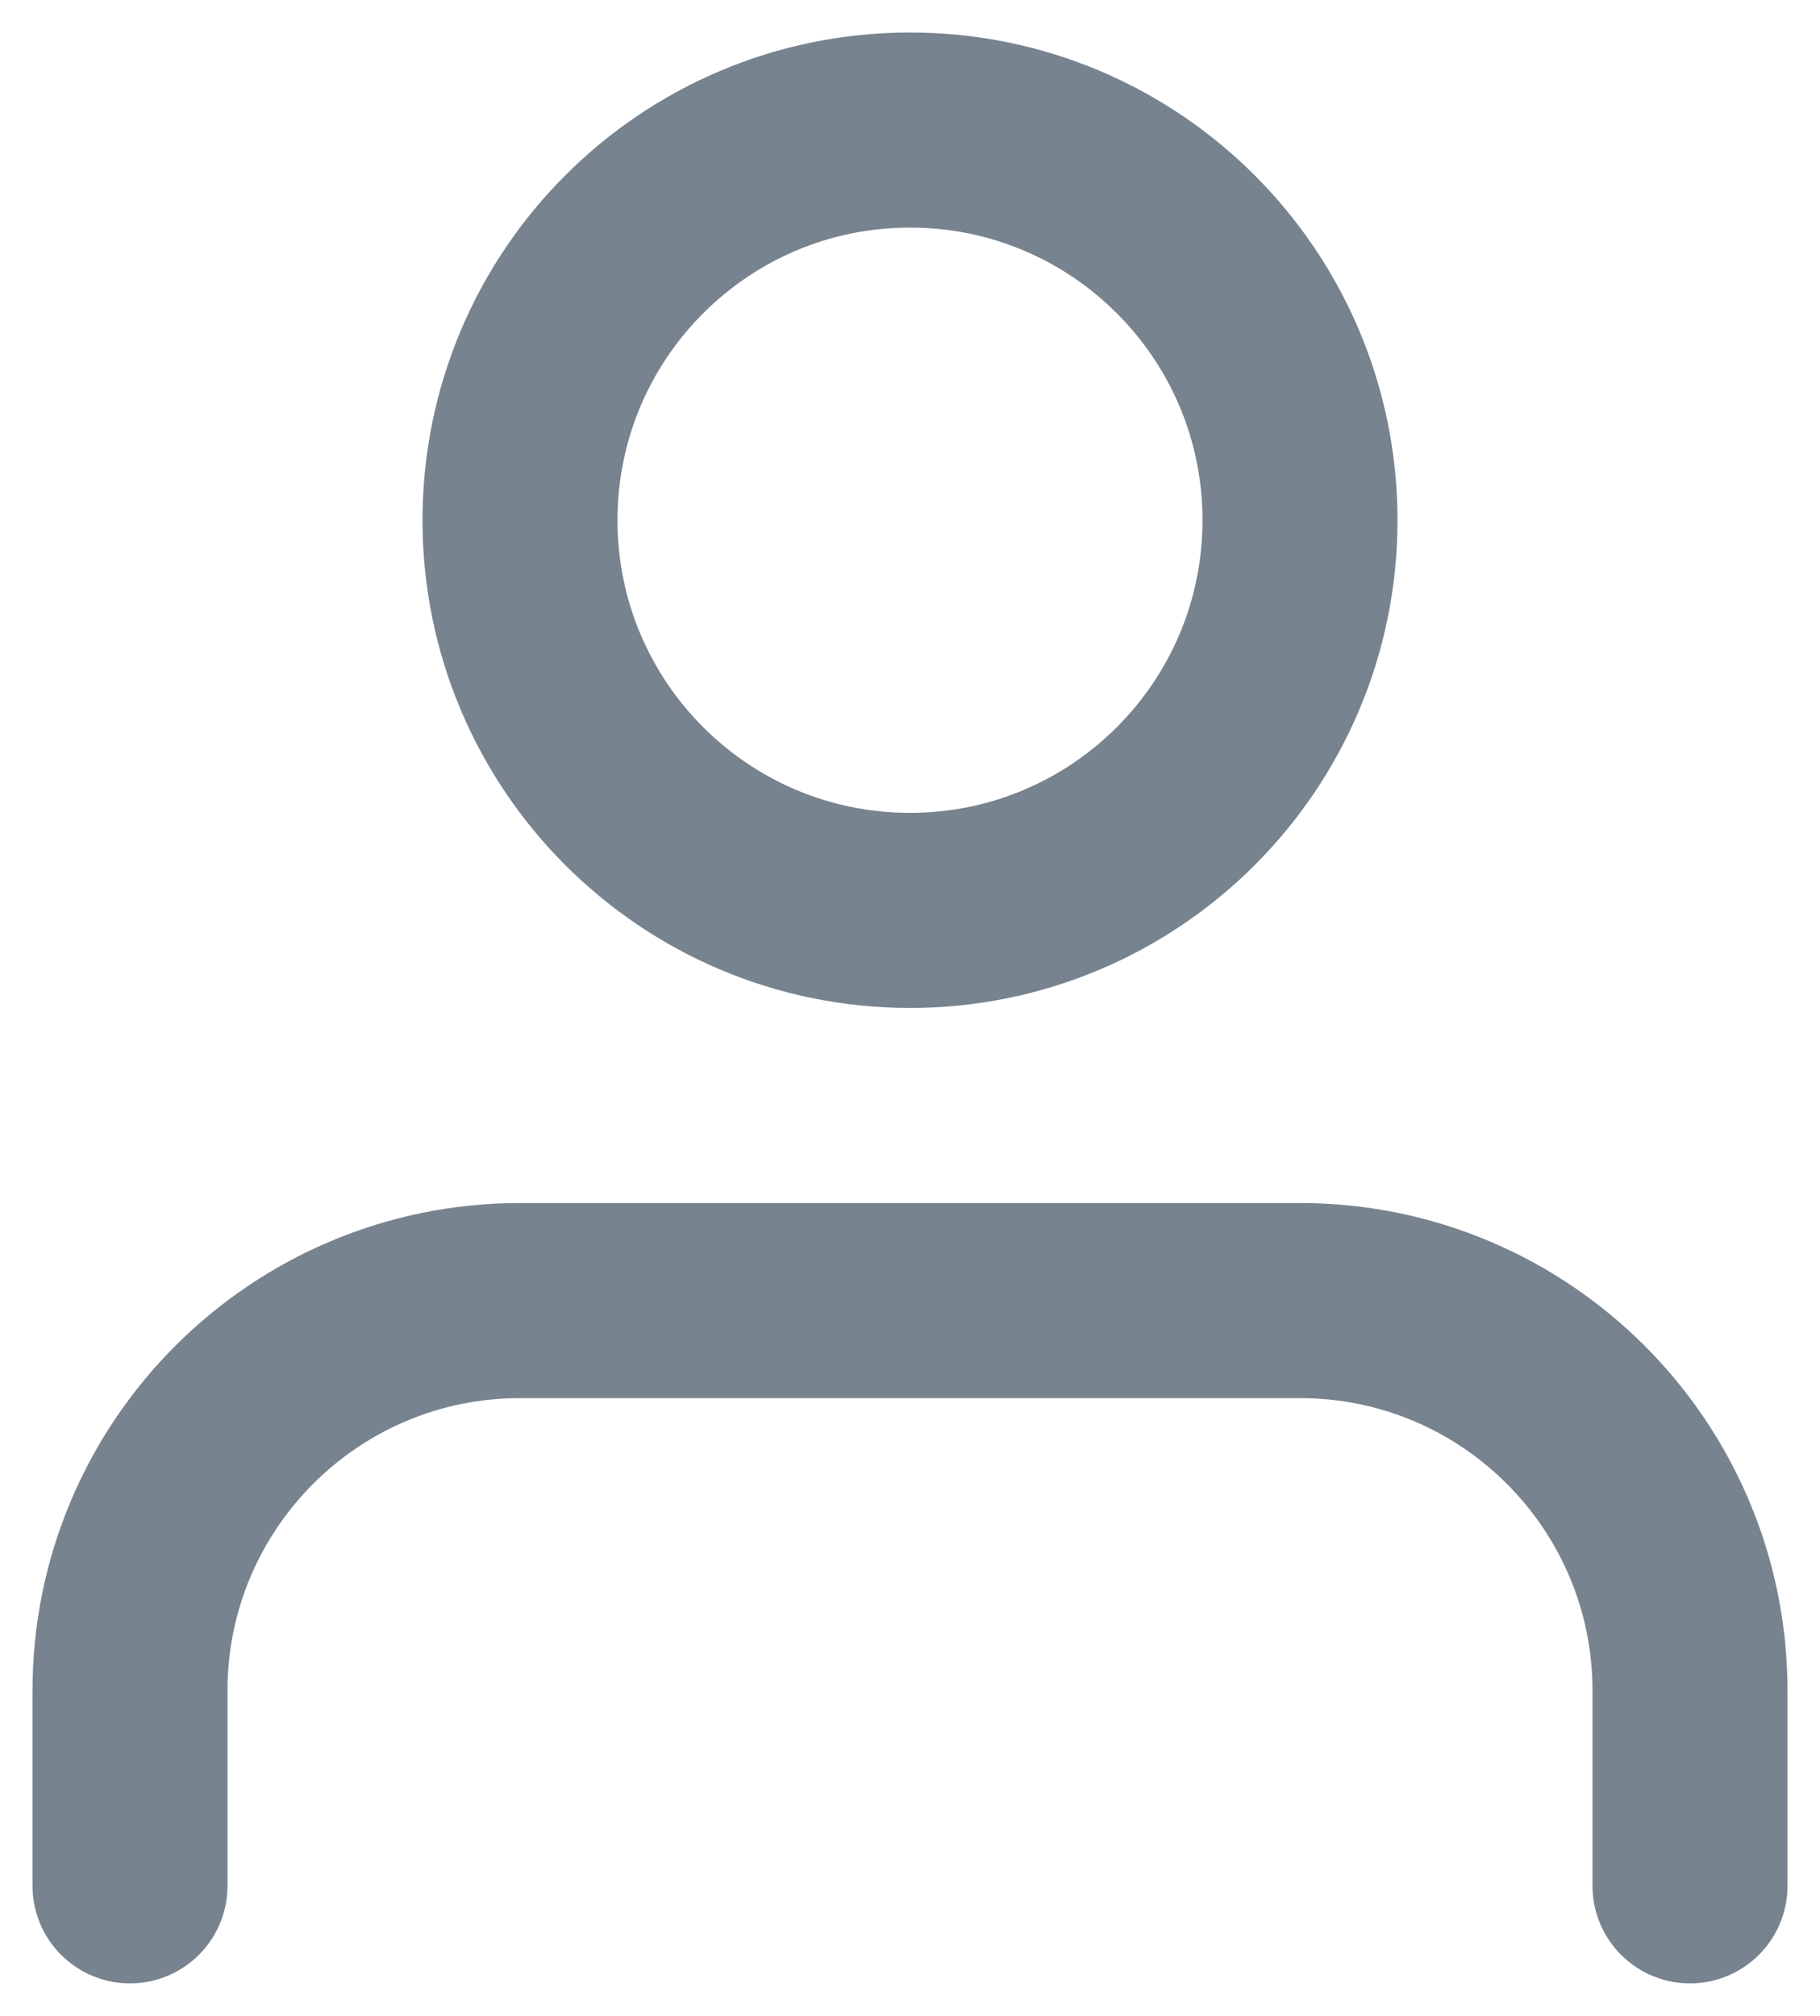 <svg width="28" height="31" viewBox="0 0 28 31" fill="none" xmlns="http://www.w3.org/2000/svg">
<path d="M26 29V26C26 22.686 23.314 20 20 20H8C4.686 20 2 22.686 2 26V29" stroke="#77838F" stroke-width="3" stroke-linecap="round" stroke-linejoin="round"/>
<path d="M20 8C20 11.314 17.314 14 14 14C10.686 14 8 11.314 8 8C8 4.686 10.686 2 14 2C17.314 2 20 4.686 20 8Z" stroke="#77838F" stroke-width="3" stroke-linecap="round" stroke-linejoin="round"/>
</svg>
